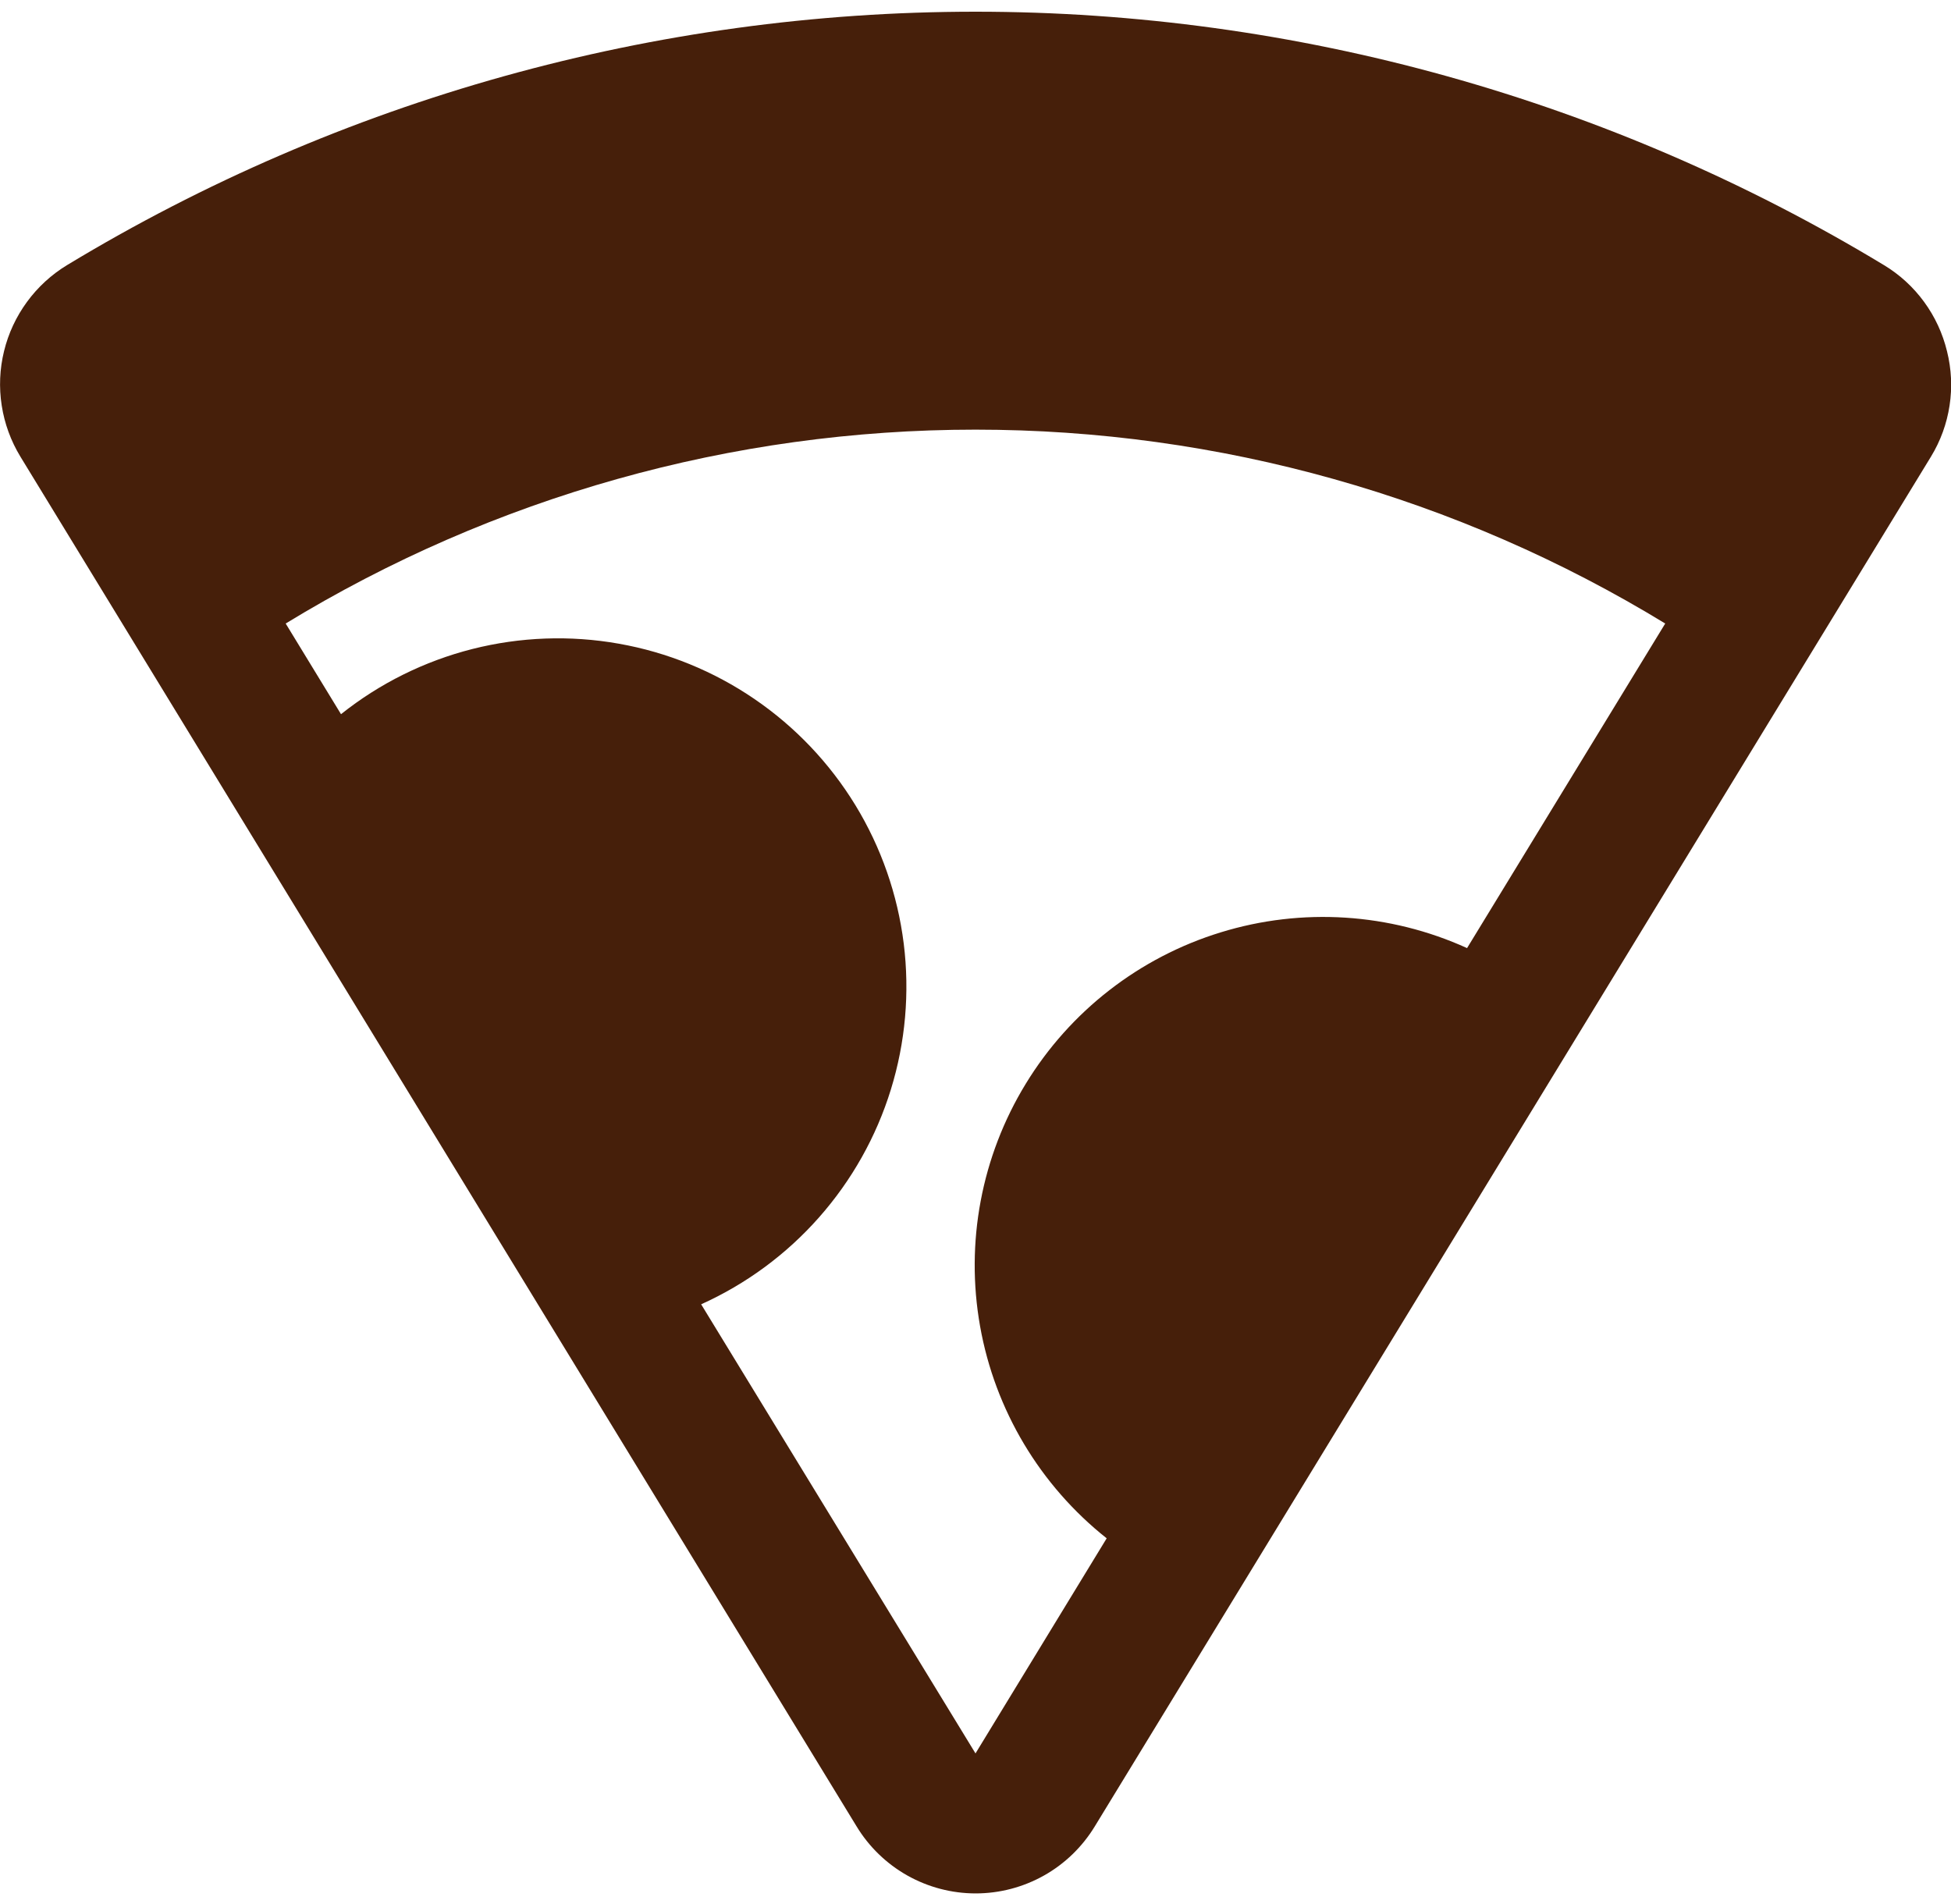 <svg width="42" height="41" viewBox="0 0 42 41" fill="none" xmlns="http://www.w3.org/2000/svg">
<path d="M41.914 7.562C41.821 7.179 41.654 6.817 41.42 6.498C41.187 6.179 40.893 5.91 40.554 5.706C34.656 2.138 27.894 0.252 21 0.252C14.106 0.252 7.344 2.138 1.446 5.706C1.108 5.911 0.815 6.18 0.582 6.498C0.349 6.816 0.18 7.177 0.087 7.56C-0.007 7.943 -0.024 8.341 0.037 8.731C0.097 9.12 0.234 9.494 0.439 9.831L18.439 39.319C18.706 39.76 19.083 40.125 19.532 40.378C19.981 40.631 20.488 40.764 21.004 40.764C21.519 40.764 22.026 40.631 22.476 40.378C22.925 40.125 23.301 39.76 23.569 39.319L41.569 9.831C41.774 9.495 41.91 9.121 41.969 8.732C42.029 8.342 42.01 7.945 41.914 7.562ZM31.582 20.412C29.915 19.655 28.029 19.534 26.279 20.073C24.529 20.61 23.036 21.77 22.082 23.333C21.127 24.895 20.778 26.753 21.099 28.556C21.42 30.358 22.389 31.981 23.824 33.119L21 37.75L15.094 28.081C16.063 27.644 16.929 27.006 17.633 26.208C18.337 25.411 18.864 24.474 19.178 23.457C19.492 22.441 19.586 21.37 19.455 20.315C19.323 19.259 18.969 18.244 18.415 17.336C17.86 16.428 17.12 15.649 16.241 15.049C15.363 14.449 14.367 14.043 13.32 13.858C12.273 13.672 11.198 13.712 10.167 13.973C9.136 14.235 8.173 14.713 7.341 15.376L6.15 13.424C10.622 10.694 15.76 9.25 20.999 9.25C26.238 9.25 31.376 10.694 35.848 13.424L31.582 20.412Z" fill="#461F0A"/>
</svg>
